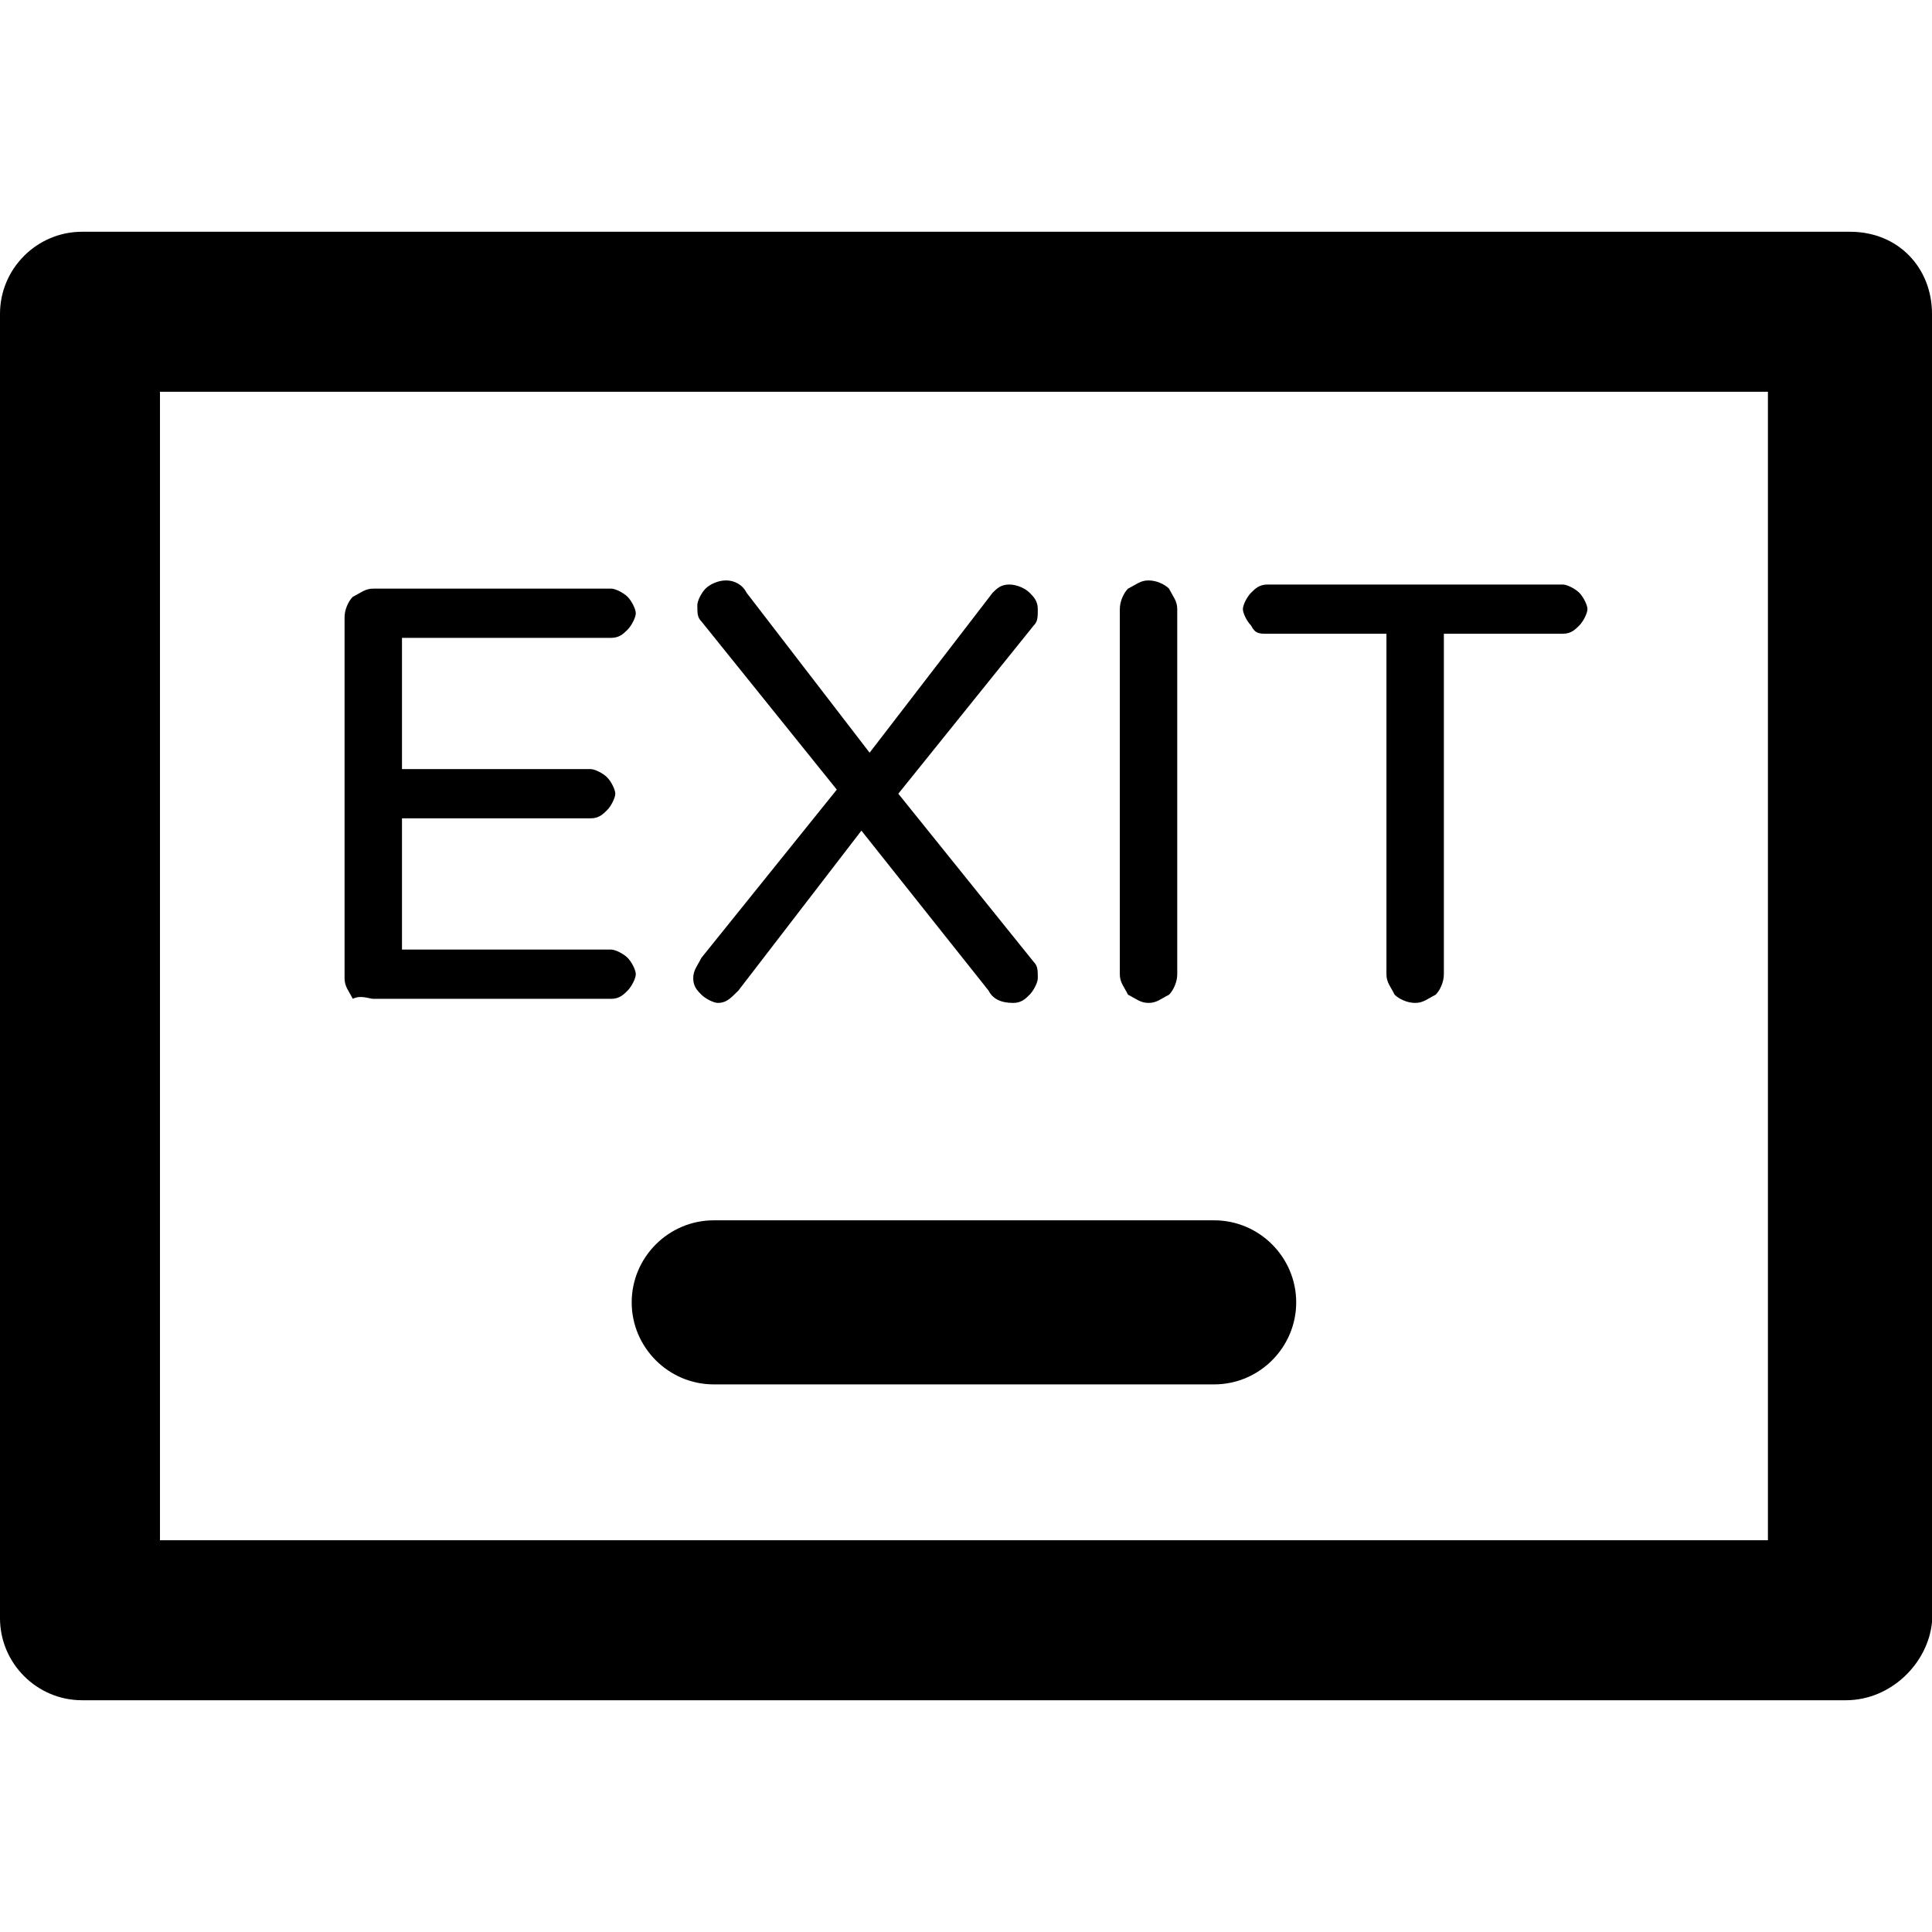 <?xml version="1.0" encoding="iso-8859-1"?>
<!-- Uploaded to: SVG Repo, www.svgrepo.com, Generator: SVG Repo Mixer Tools -->
<svg fill="#000000" height="800px" width="800px" version="1.1" id="Layer_1" xmlns="http://www.w3.org/2000/svg" xmlns:xlink="http://www.w3.org/1999/xlink" 
	 viewBox="0 0 502.4 502.4" xml:space="preserve">
<g>
	<g>
		<path d="M481.067,60.267H21.333C9.6,60.267,0,69.867,0,81.6v339.2c0,11.733,9.6,21.333,21.333,21.333H480
			c11.733,0,21.333-9.6,22.4-20.267V81.6C502.4,69.867,493.867,60.267,481.067,60.267z M459.733,400.533H41.6V101.867h418.133
			V400.533z"/>
	</g>
</g>
<g>
	<g>
		<path d="M315.733,317.333H185.6c-11.733,0-21.333,9.6-21.333,21.333c0,11.733,9.6,21.333,21.333,21.333h130.133
			c11.733,0,21.333-9.6,21.333-21.333S327.467,317.333,315.733,317.333z"/>
	</g>
</g>
<g>
	<g>
		<path d="M158.933,246.933h-54.4V212.8H153.6c2.133,0,3.2-1.067,4.267-2.133s2.133-3.2,2.133-4.267s-1.067-3.2-2.133-4.267
			s-3.2-2.133-4.267-2.133h-49.067v-34.133h54.4c2.133,0,3.2-1.067,4.267-2.133c1.067-1.067,2.133-3.2,2.133-4.267
			s-1.067-3.2-2.133-4.267c-1.067-1.067-3.2-2.133-4.267-2.133H97.067c-2.133,0-3.2,1.067-5.333,2.133
			c-1.067,1.067-2.133,3.2-2.133,5.333v93.867c0,2.133,1.067,3.2,2.133,5.333c2.133-1.066,4.267,0.001,5.333,0.001h61.867
			c2.133,0,3.2-1.067,4.267-2.133c1.067-1.067,2.133-3.2,2.133-4.267s-1.067-3.2-2.133-4.267
			C162.133,248,160,246.933,158.933,246.933z"/>
	</g>
</g>
<g>
	<g>
		<path d="M233.6,206.4l35.2-43.733c1.067-1.067,1.067-2.133,1.067-4.267c0-2.133-1.067-3.2-2.133-4.267
			c-1.067-1.067-3.2-2.133-5.333-2.133c-2.133,0-3.2,1.067-4.267,2.133l-32,41.6l-32-41.6c-1.067-2.133-3.2-3.2-5.333-3.2
			s-4.267,1.067-5.333,2.133c-1.067,1.067-2.133,3.2-2.133,4.267c0,2.133,0,3.2,1.067,4.267l35.2,43.733l-35.2,43.733
			c-1.067,2.133-2.133,3.2-2.133,5.333c0,2.133,1.067,3.2,2.133,4.267c1.067,1.067,3.2,2.133,4.267,2.133
			c2.133,0,3.2-1.067,5.333-3.2l32-41.6l33.067,41.6c1.067,2.133,3.2,3.2,6.4,3.2c2.133,0,3.2-1.067,4.267-2.133
			c1.067-1.067,2.133-3.2,2.133-4.267c0-2.133,0-3.2-1.067-4.267L233.6,206.4z"/>
	</g>
</g>
<g>
	<g>
		<path d="M304,153.067c-1.067-1.067-3.2-2.133-5.333-2.133c-2.133,0-3.2,1.067-5.333,2.133c-1.067,1.067-2.133,3.2-2.133,5.333
			v94.933c0,2.133,1.067,3.2,2.133,5.333c2.133,1.067,3.2,2.133,5.333,2.133c2.133,0,3.2-1.067,5.333-2.133
			c1.067-1.067,2.133-3.2,2.133-5.333V158.4C306.133,156.266,305.067,155.2,304,153.067z"/>
	</g>
</g>
<g>
	<g>
		<path d="M410.667,154.133c-1.067-1.067-3.2-2.133-4.267-2.133h-76.8c-2.133,0-3.2,1.067-4.267,2.133
			c-1.067,1.067-2.133,3.2-2.133,4.267c0,1.067,1.067,3.2,2.133,4.267c1.067,2.133,2.133,2.133,4.267,2.133h30.933v88.533
			c0,2.133,1.067,3.2,2.133,5.333c1.067,1.067,3.2,2.133,5.333,2.133c2.133,0,3.2-1.067,5.333-2.133
			c1.067-1.067,2.133-3.2,2.133-5.333V164.8H406.4c2.133,0,3.2-1.067,4.267-2.133c1.067-1.067,2.133-3.2,2.133-4.267
			C412.8,157.333,411.733,155.2,410.667,154.133z"/>
	</g>
</g>
</svg>